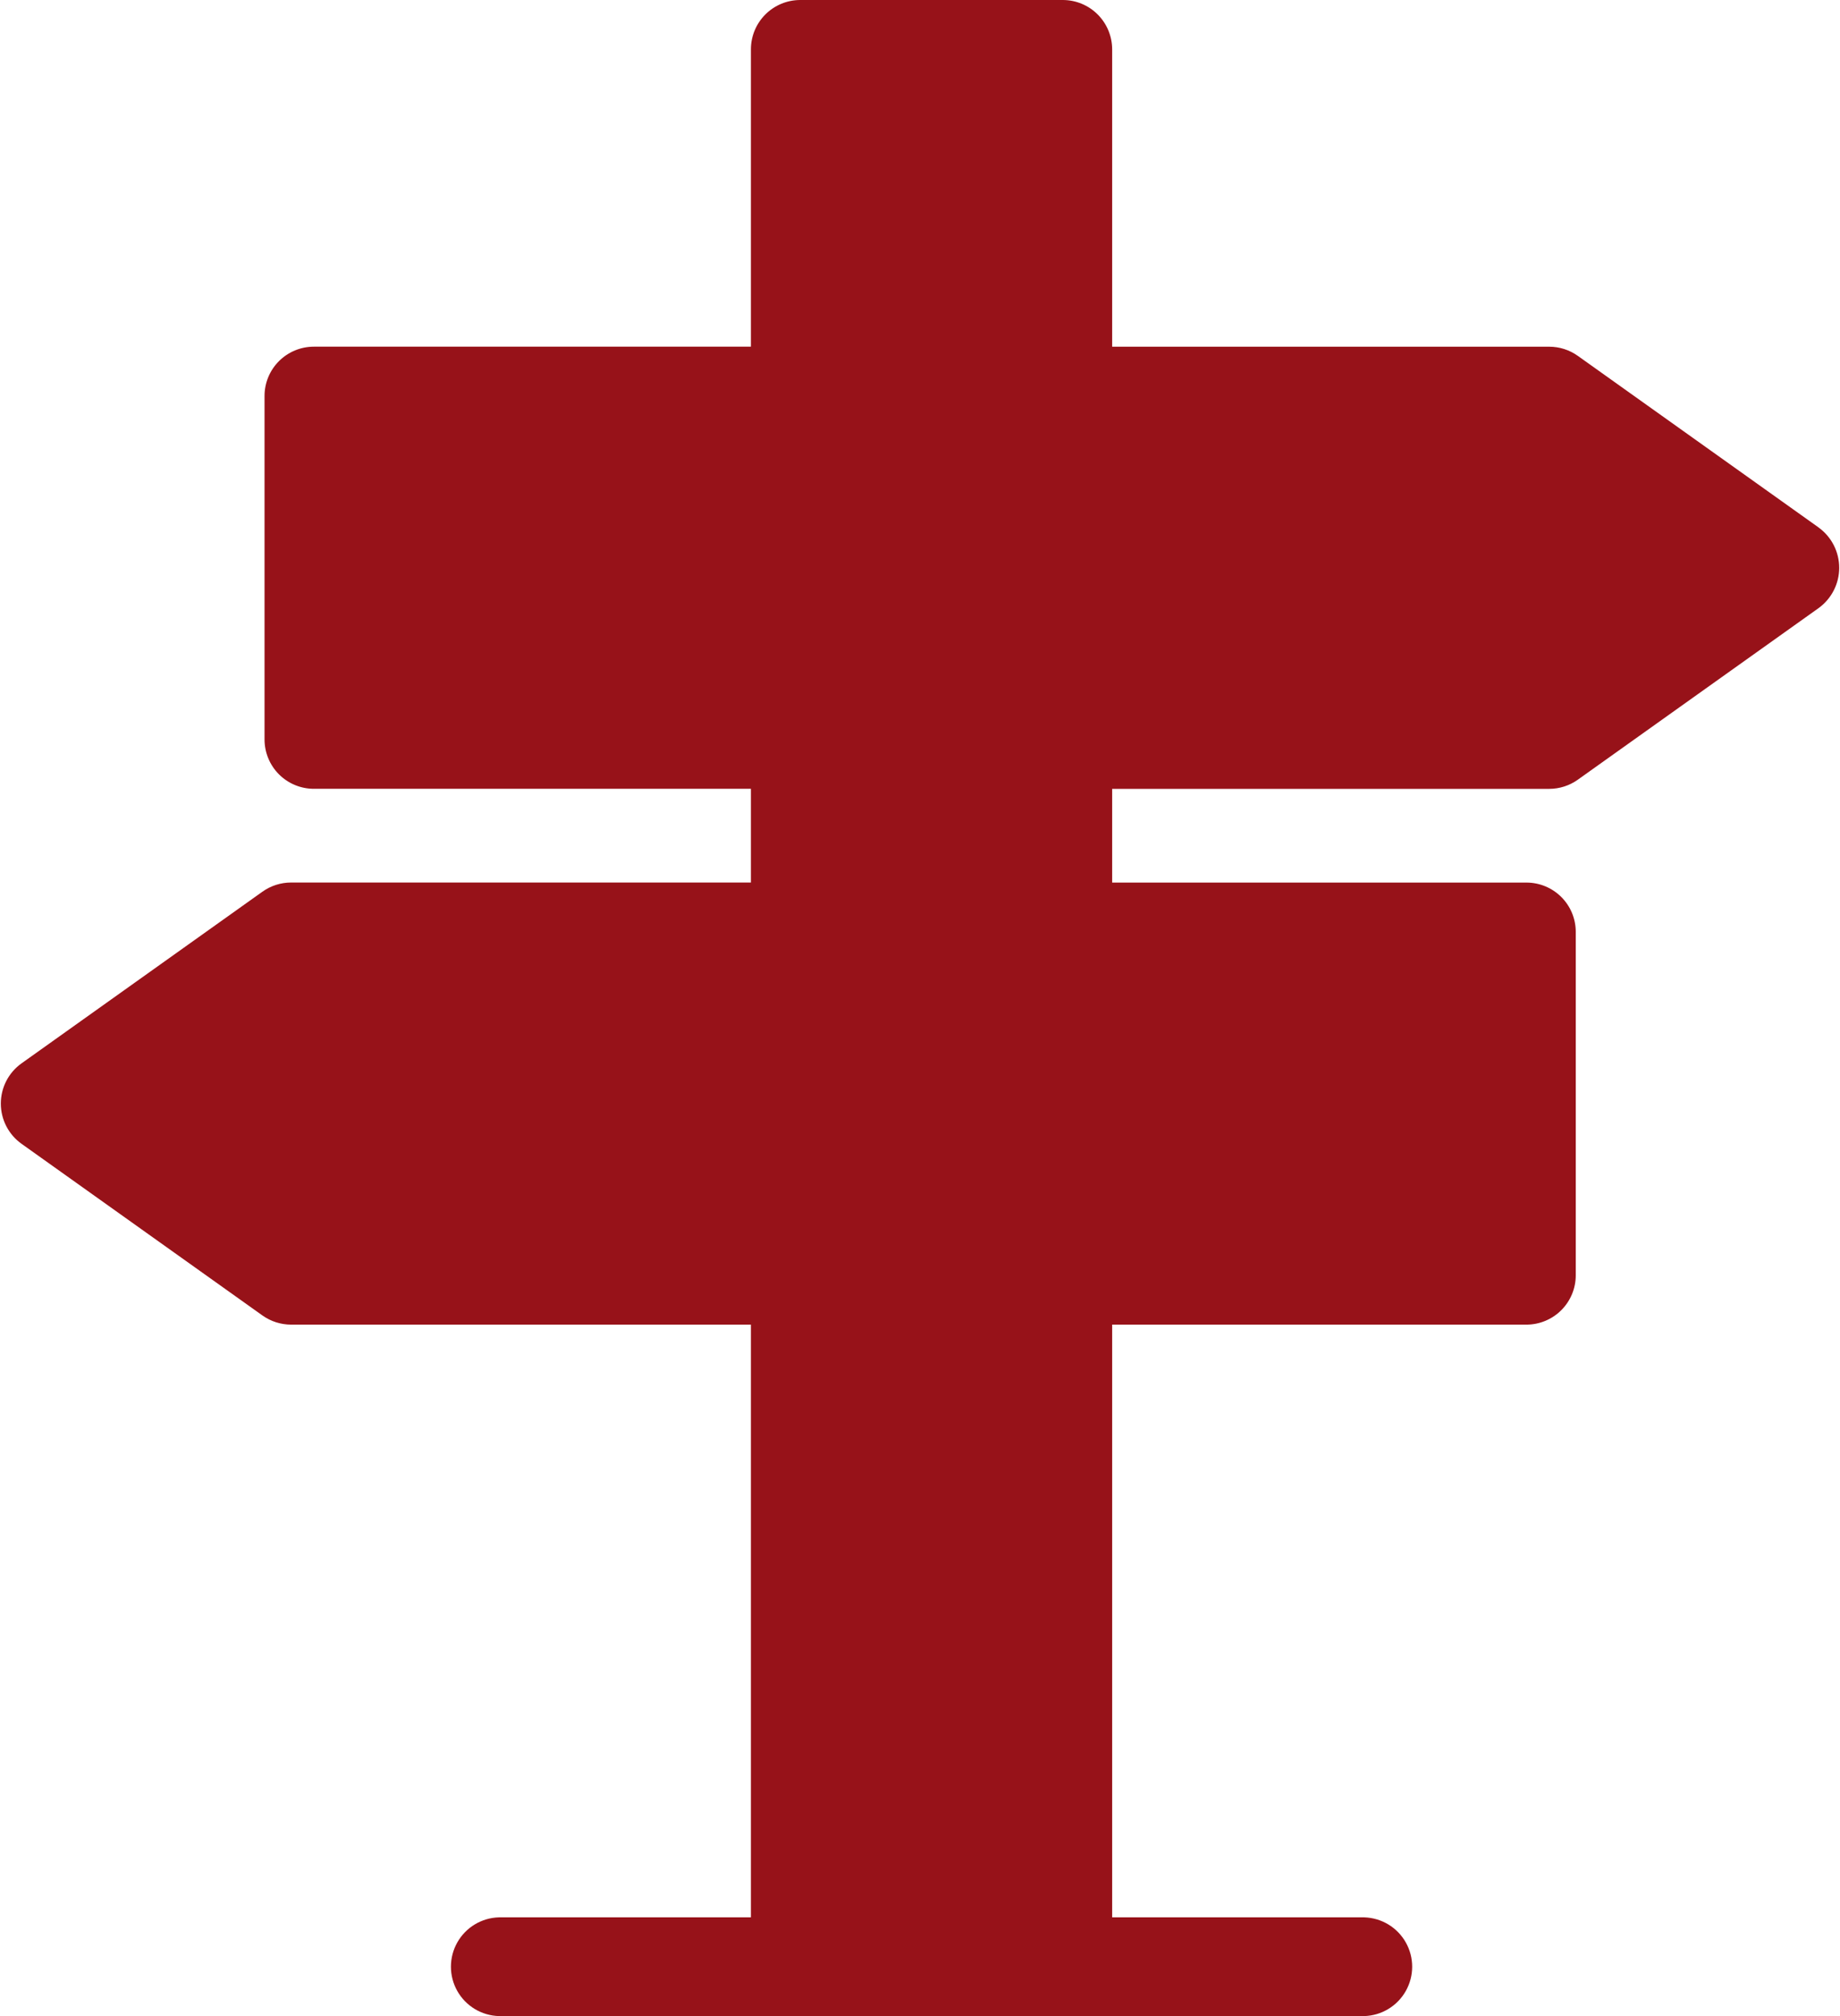 <?xml version="1.0" encoding="UTF-8"?>
<svg id="Ebene_2" data-name="Ebene 2" xmlns="http://www.w3.org/2000/svg" xmlns:xlink="http://www.w3.org/1999/xlink" viewBox="0 0 690 755.71">
  <defs>
    <style>
      .cls-1 {
        fill: none;
      }

      .cls-2 {
        fill: #971219;
      }

      .cls-3 {
        clip-path: url(#clippath);
      }
    </style>
    <clipPath id="clippath">
      <rect class="cls-1" width="690" height="755.71"/>
    </clipPath>
  </defs>
  <g id="Ebene_1-2" data-name="Ebene 1">
    <g class="cls-3">
      <path class="cls-2" d="M682.02,197.75l-90.33-64.35c-3.14-2.24-6.89-3.44-10.74-3.44h-163.89V18.52c0-4.91-1.95-9.62-5.42-13.09C408.17,1.95,403.45,0,398.54,0h-98.44c-4.91,0-9.62,1.95-13.09,5.42-3.47,3.47-5.42,8.18-5.42,13.09v111.44H117.7c-4.91,0-9.62,1.95-13.09,5.42-3.47,3.47-5.42,8.18-5.41,13.09v128.71c0,4.91,1.95,9.62,5.41,13.09,3.47,3.47,8.18,5.42,13.09,5.42h163.89v35.13H109.16c-3.85,0-7.6,1.2-10.74,3.43L8.08,398.59c-4.88,3.47-7.77,9.09-7.77,15.08s2.89,11.6,7.77,15.08l90.34,64.35c3.14,2.23,6.89,3.43,10.74,3.43h172.43v222.18h-94.5c-6.49.18-12.41,3.75-15.6,9.4-3.19,5.65-3.19,12.56,0,18.21,3.19,5.65,9.11,9.22,15.6,9.4h324.48c6.49-.18,12.41-3.75,15.6-9.4,3.19-5.65,3.19-12.56,0-18.21-3.19-5.65-9.11-9.21-15.6-9.4h-94.51v-222.18h155.35c4.91,0,9.61-1.95,13.08-5.42s5.42-8.17,5.42-13.08v-128.72c0-4.9-1.95-9.61-5.42-13.07-3.47-3.47-8.17-5.41-13.08-5.41h-155.35v-35.13h163.89c3.85,0,7.61-1.21,10.74-3.44l90.33-64.35h0c4.82-3.51,7.68-9.11,7.68-15.07s-2.85-11.57-7.68-15.07h0Z"/>
    </g>
  </g>
</svg>